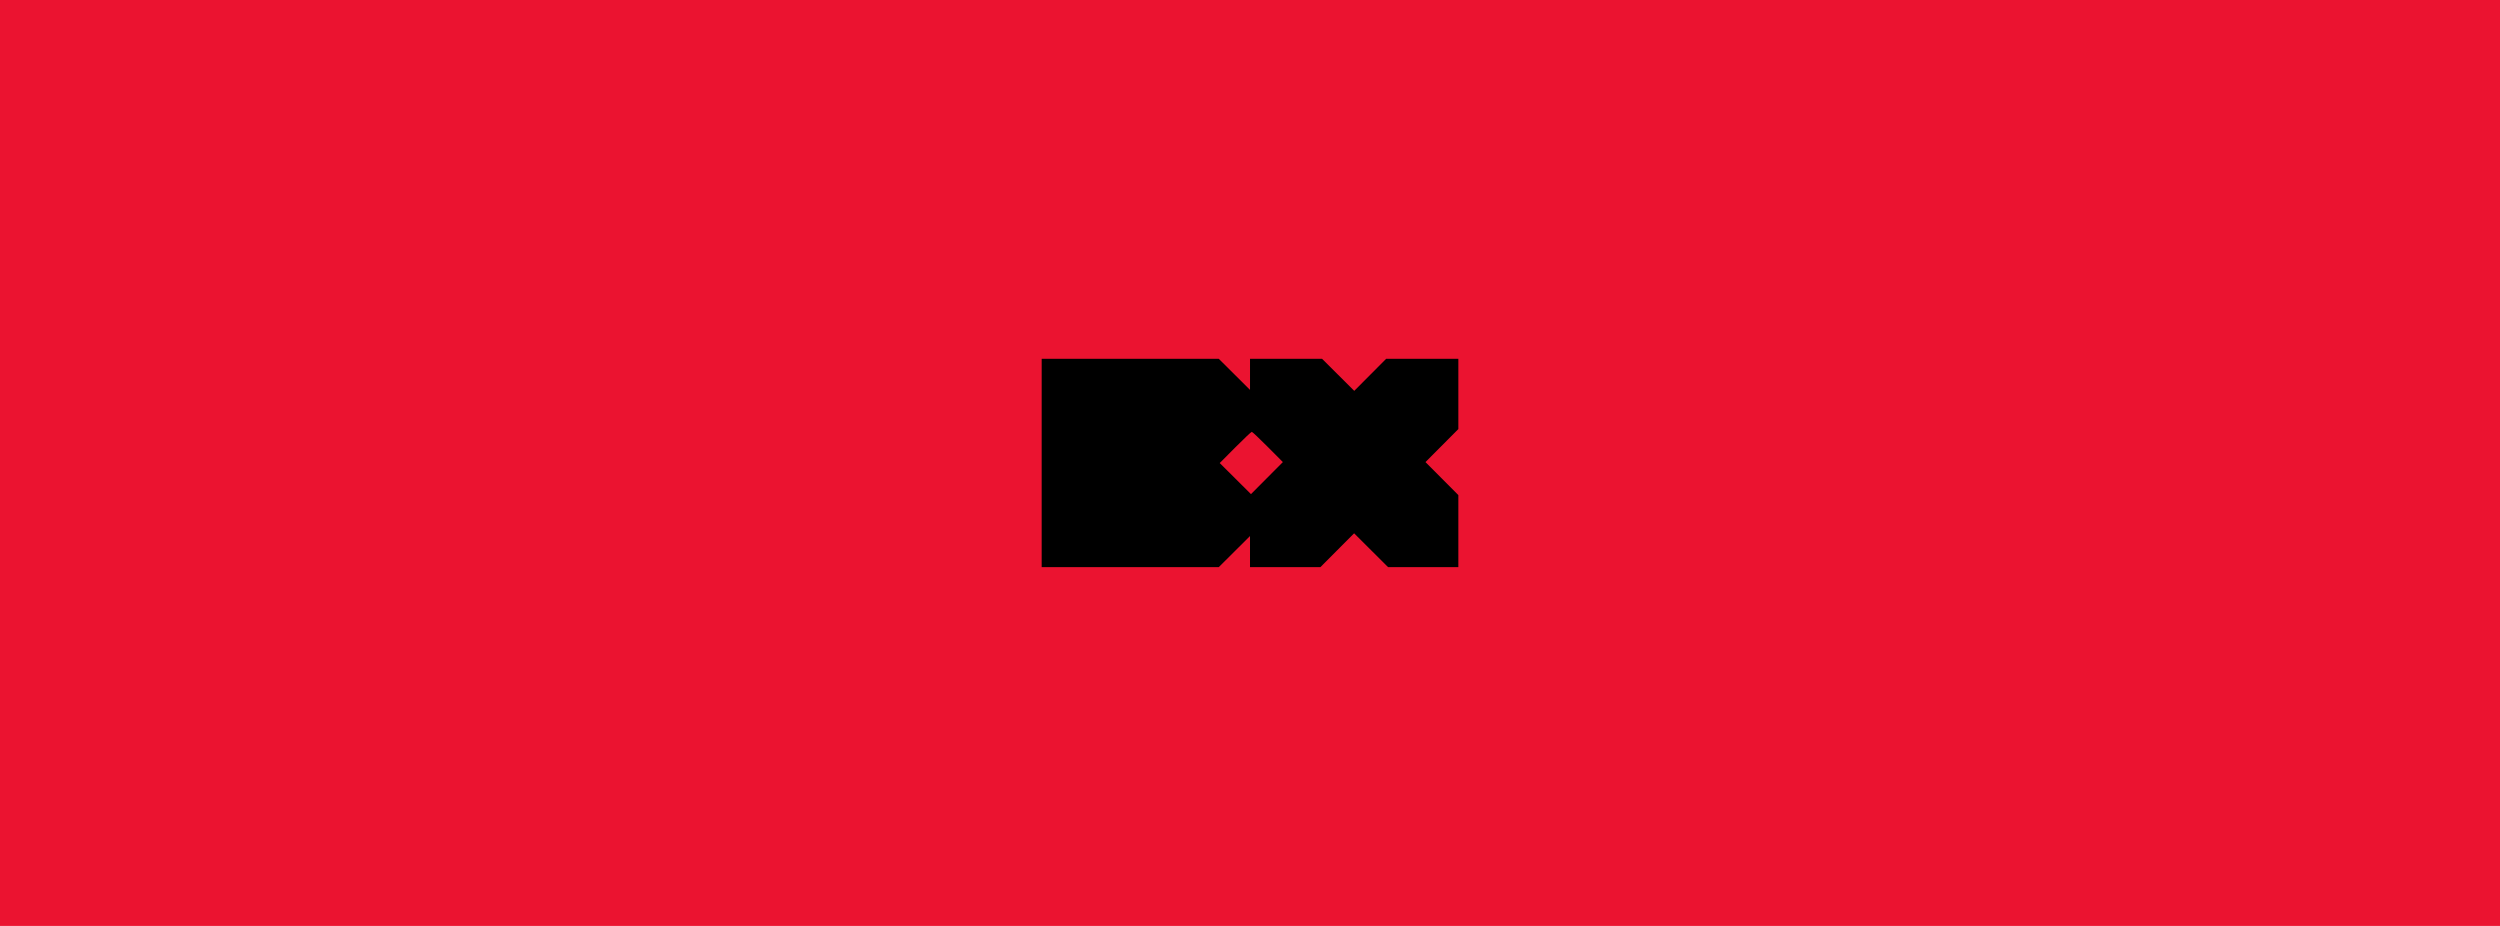 <svg fill="none" height="160" viewBox="0 0 432 160" width="432" xmlns="http://www.w3.org/2000/svg"><path d="m0 0h432v160h-432z" fill="#eb1330"/><path clip-rule="evenodd" d="m180 80v18h15.302 15.301l2.699-2.686 2.698-2.686v2.686 2.686h6.083 6.083l2.911-2.923 2.911-2.923 2.935 2.923 2.934 2.923h6.072 6.071v-6.225-6.225l-2.84-2.852-2.84-2.852 2.84-2.852 2.84-2.852v-6.071-6.071h-6.237-6.237l-2.757 2.769-2.757 2.77-2.781-2.77-2.781-2.769h-6.225-6.225v2.686 2.686l-2.698-2.686-2.699-2.686h-15.301-15.302zm33.455-2.686-2.686 2.699 2.699 2.686 2.698 2.686 2.757-2.769 2.756-2.769-2.602-2.615c-1.431-1.439-2.677-2.616-2.769-2.616s-1.376 1.214-2.853 2.698z" fill="#000" fill-rule="evenodd"/></svg>